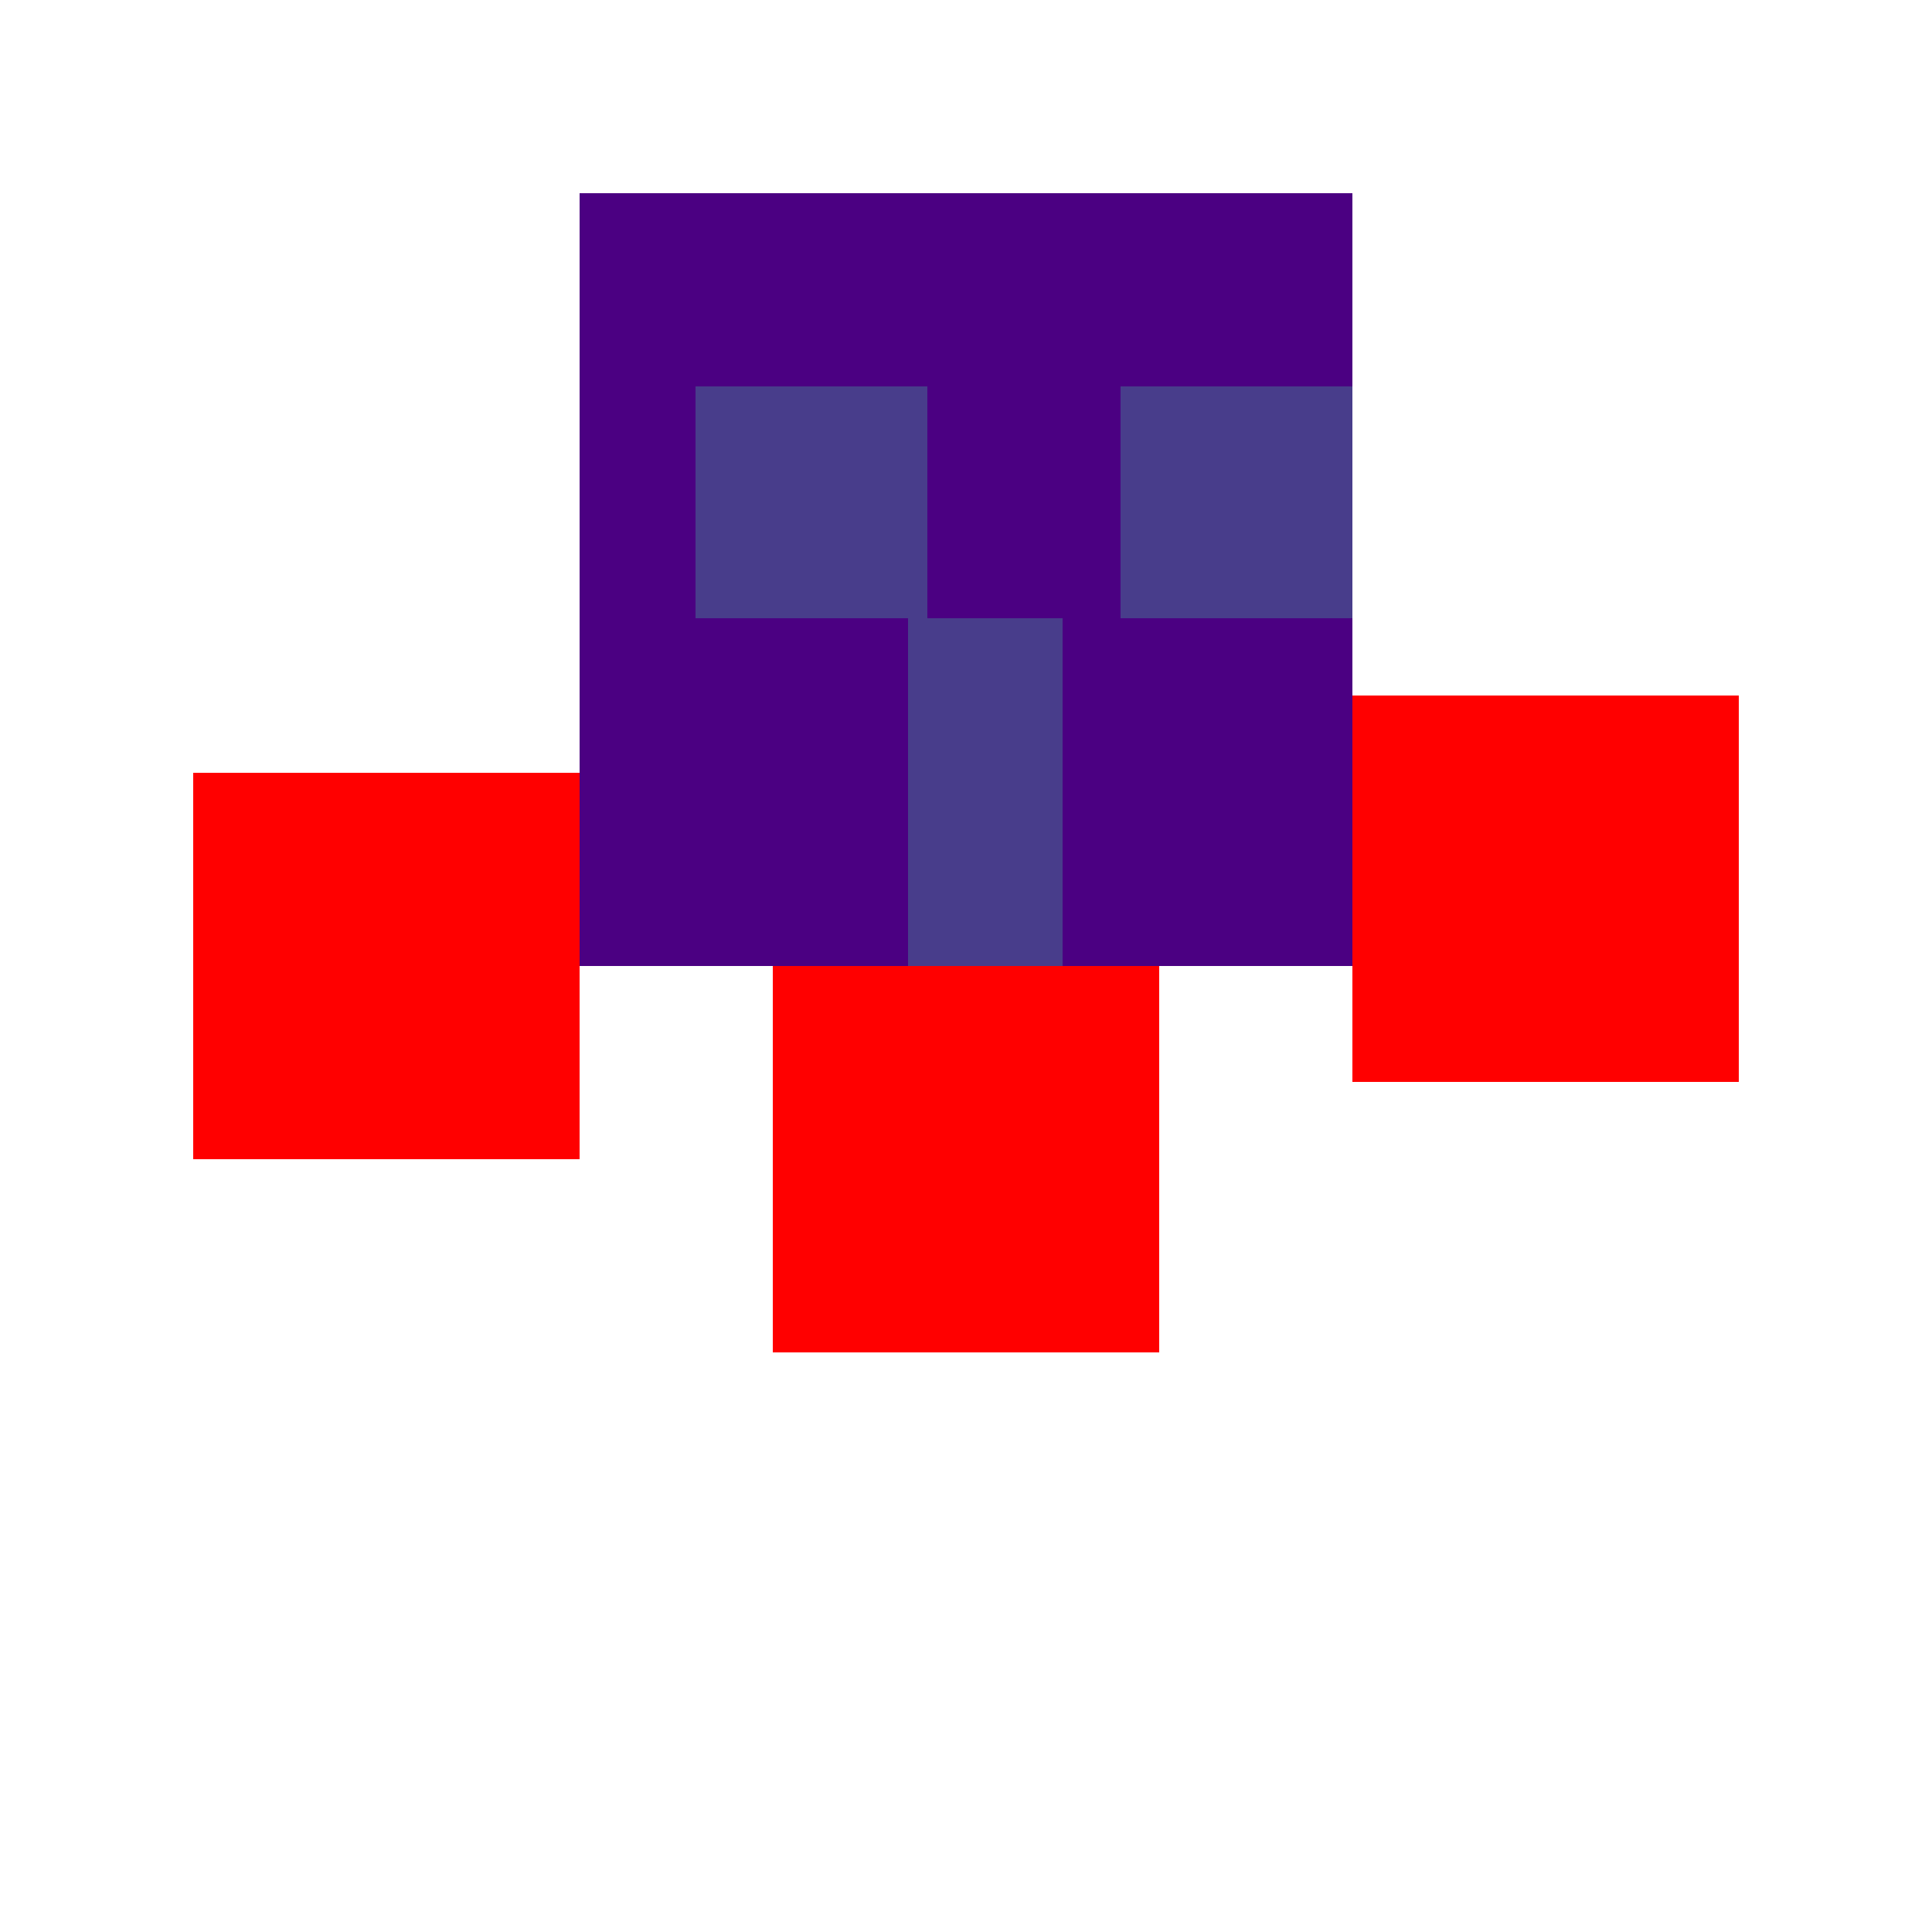 <!--

Generated by DrawGPT.
Free, open source, AI generated images in SVG, PNG, and HTML Canvas format.
https://drawgpt.ai

Created: 2024-02-18T21:04:05.736Z
Link: https://drawgpt.ai/prompt/165088/

-->
<svg xmlns="http://www.w3.org/2000/svg" xmlns:xlink="http://www.w3.org/1999/xlink" width="500" height="500"><defs/><g><rect fill="#FF0000" stroke="none" x="50" y="200" width="100" height="100"/><rect fill="#FF0000" stroke="none" x="200" y="250" width="100" height="100"/><rect fill="#FF0000" stroke="none" x="350" y="180" width="100" height="100"/><rect fill="#4B0082" stroke="none" x="150" y="50" width="200" height="200"/><rect fill="#483D8B" stroke="none" x="180" y="100" width="60" height="60"/><rect fill="#483D8B" stroke="none" x="290" y="100" width="60" height="60"/><rect fill="#483D8B" stroke="none" x="235" y="160" width="40" height="90"/></g></svg>